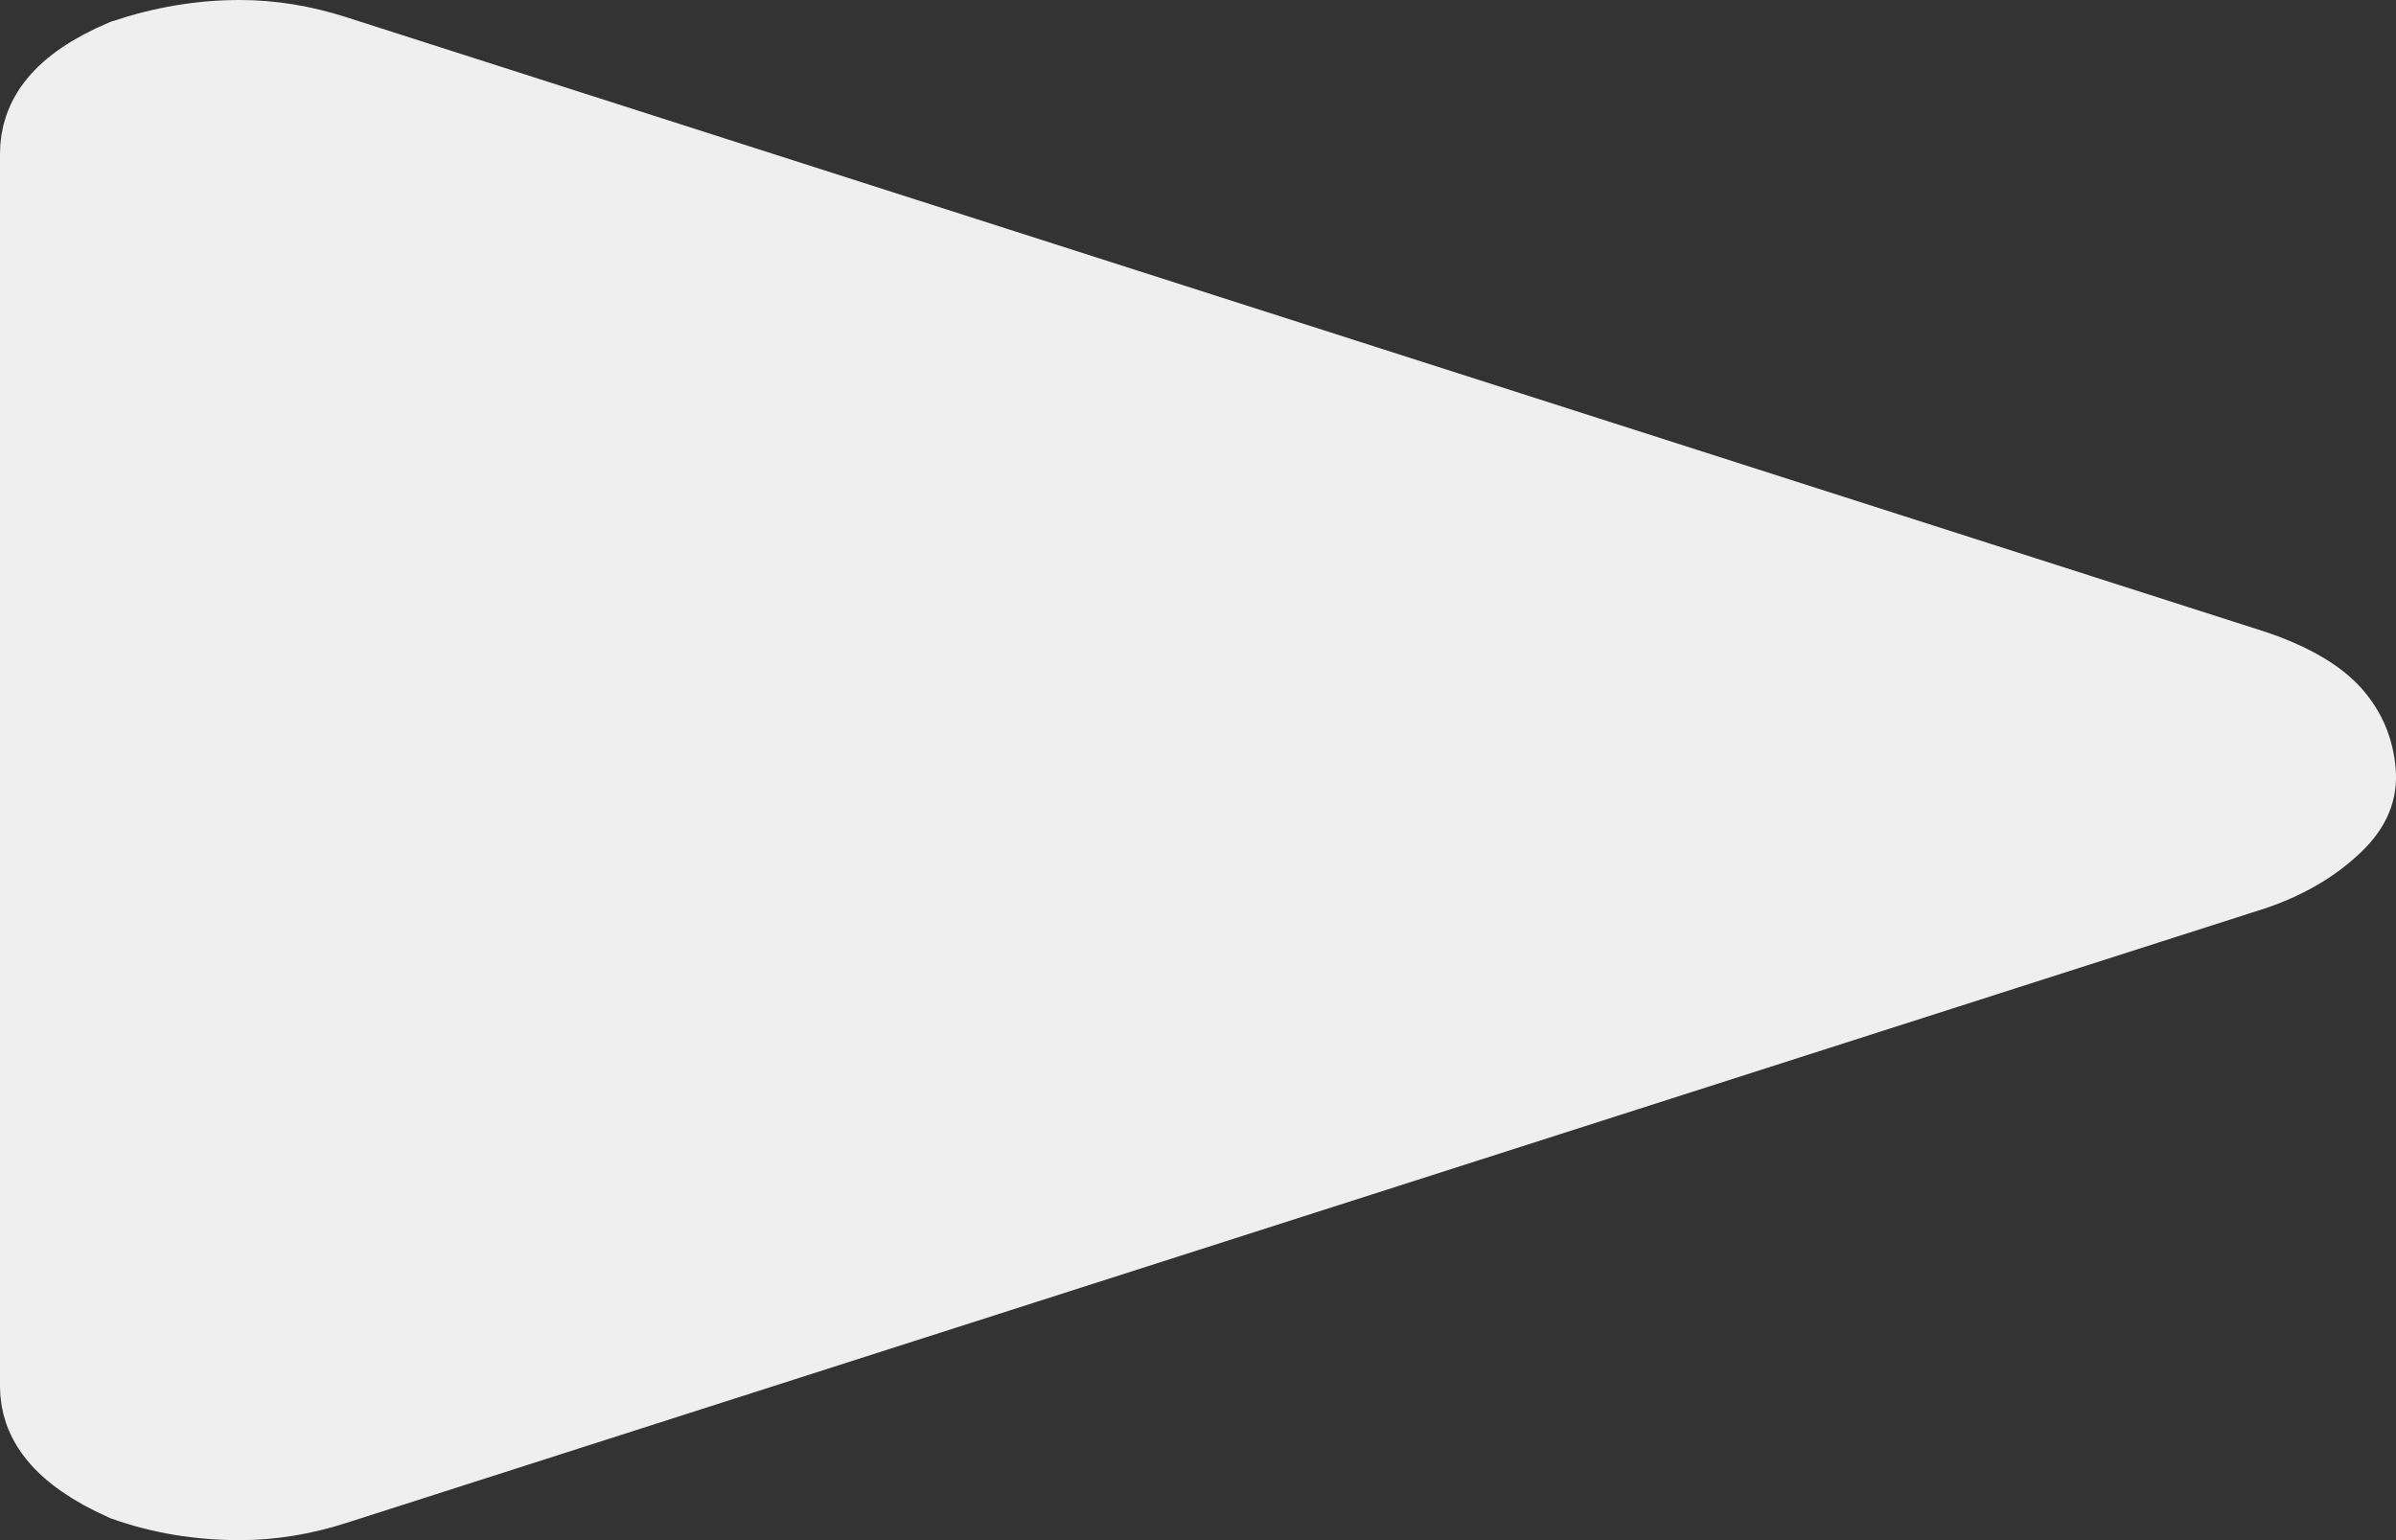 <?xml version="1.0" encoding="UTF-8"?> <svg xmlns="http://www.w3.org/2000/svg" width="28" height="18" viewBox="0 0 28 18" fill="none"><rect x="0" y="0" width="28" height="18" fill="#333333" stroke="none"/><path d="M3.891 17.324L3.891 17.324C3.523 17.442 3.16 17.5 2.8 17.5C2.327 17.5 1.887 17.425 1.475 17.279C0.715 16.939 0.5 16.563 0.5 16.203V1.797C0.5 1.416 0.718 1.043 1.466 0.724C1.915 0.574 2.359 0.5 2.8 0.5C3.16 0.5 3.523 0.558 3.891 0.676L3.891 0.676L26.328 7.863C26.785 8.019 27.065 8.2 27.223 8.377C27.386 8.561 27.477 8.771 27.498 9.027C27.513 9.217 27.454 9.399 27.249 9.595C27.014 9.822 26.711 10.005 26.328 10.137L3.891 17.324Z" fill="#EFEFEF" stroke="#EFEFEF"></path></svg> 